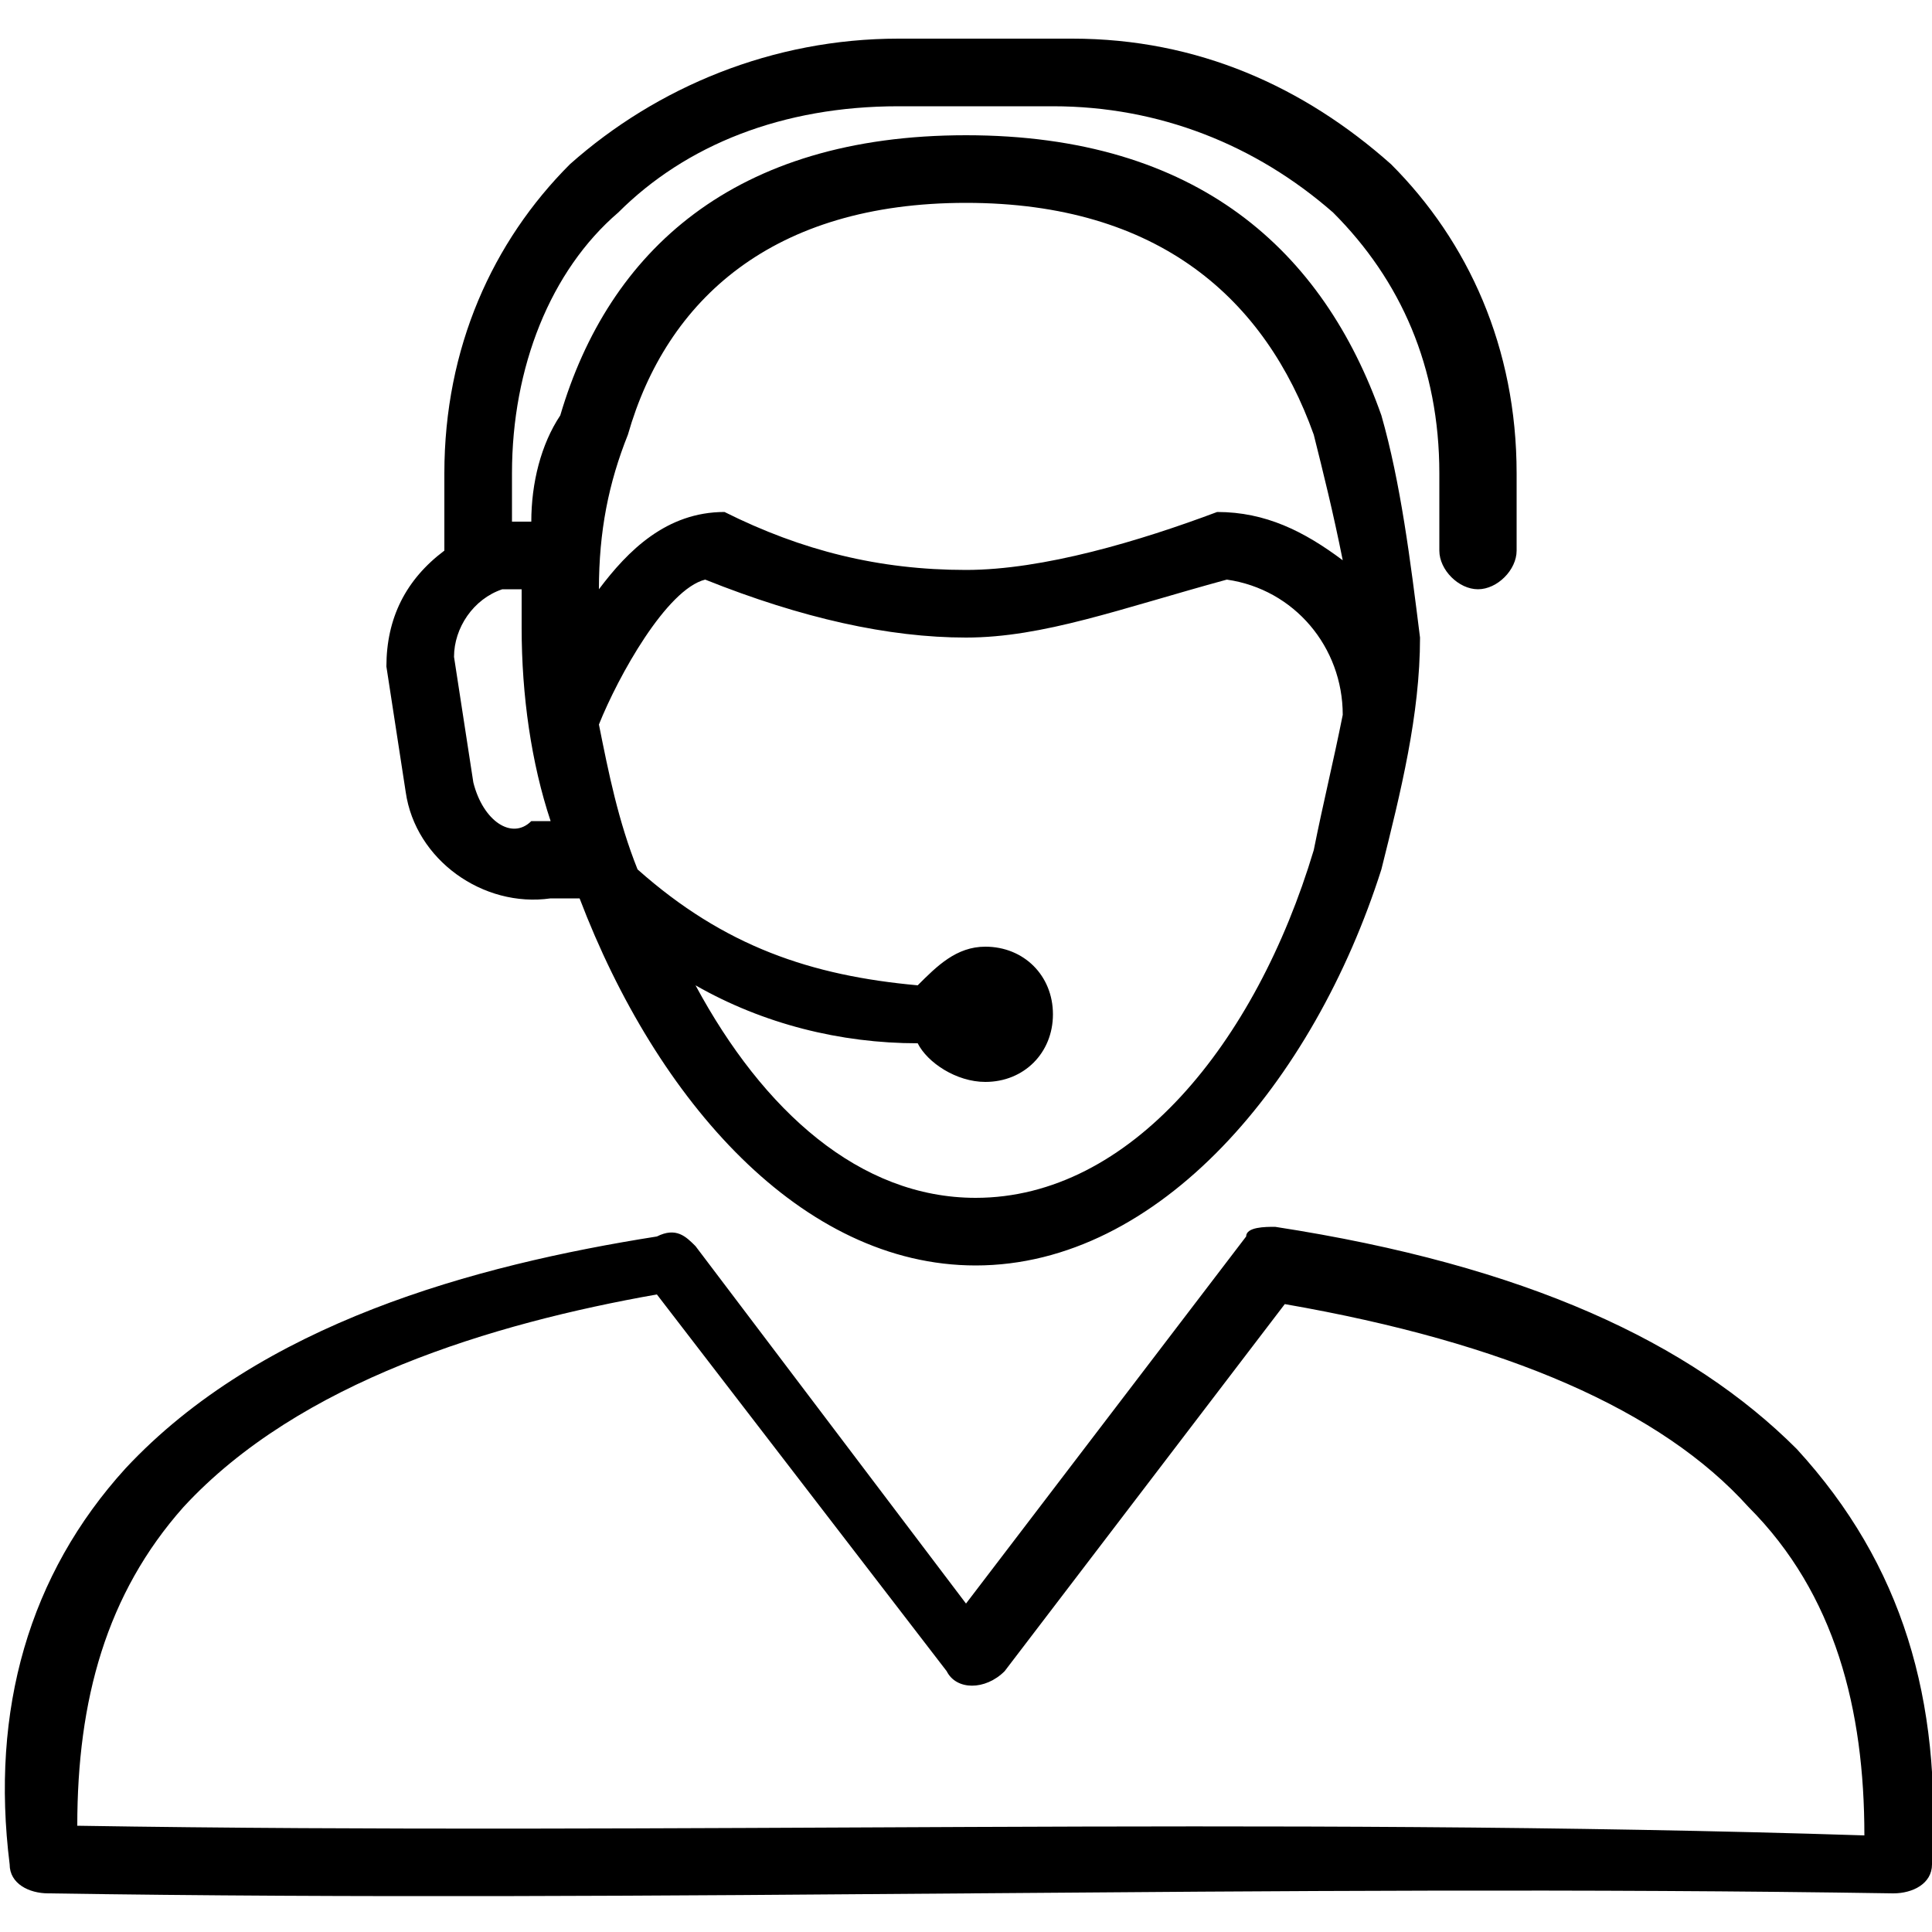 <?xml version="1.0" encoding="utf-8"?>
<!-- Generator: Adobe Illustrator 23.0.2, SVG Export Plug-In . SVG Version: 6.00 Build 0)  -->
<svg version="1.1" id="Capa_1" xmlns="http://www.w3.org/2000/svg" xmlns:xlink="http://www.w3.org/1999/xlink" x="0px" y="0px"
	 viewBox="0 0 20 20" style="enable-background:new 0 0 20 20;" xml:space="preserve">
<style type="text/css">
	.st0{fill-rule:evenodd;clip-rule:evenodd;}
</style>
<g>
	<path class="st0" d="M5.4,6.1c0,0.1,0,0.3,0,0.4c0,0.7,0.1,1.4,0.3,2l-0.2,0C5.3,8.7,5,8.5,4.9,8.1L4.7,6.8c0-0.3,0.2-0.6,0.5-0.7
		L5.4,6.1z M7.3,6c1,0.4,1.9,0.6,2.7,0.6c0.8,0,1.6-0.3,2.7-0.6c0.7,0.1,1.2,0.7,1.2,1.4c-0.1,0.5-0.2,0.9-0.3,1.4
		c-0.6,2-1.9,3.6-3.5,3.6c-1.2,0-2.2-0.9-2.9-2.2c0.7,0.4,1.5,0.6,2.3,0.6c0.1,0.2,0.4,0.4,0.7,0.4c0.4,0,0.7-0.3,0.7-0.7
		c0-0.4-0.3-0.7-0.7-0.7c-0.3,0-0.5,0.2-0.7,0.4c-1.1-0.1-2-0.4-2.9-1.2c-0.2-0.5-0.3-1-0.4-1.5C6.4,7,6.9,6.1,7.3,6z M14.3,4.3
		c-0.6-1.7-1.9-2.9-4.3-2.9S6.3,2.6,5.8,4.3C5.6,4.6,5.5,5,5.5,5.4l-0.2,0V4.9c0-1.1,0.4-2.1,1.1-2.7c0.7-0.7,1.7-1.1,2.9-1.1h1.6
		c1.1,0,2.1,0.4,2.9,1.1c0.7,0.7,1.1,1.6,1.1,2.7v0.8c0,0.2,0.2,0.4,0.4,0.4c0.2,0,0.4-0.2,0.4-0.4V4.9c0-1.3-0.5-2.4-1.3-3.2
		c-0.9-0.8-2-1.3-3.3-1.3H9.3C8,0.4,6.8,0.9,5.9,1.7C5.1,2.5,4.6,3.6,4.6,4.9v0.8C4.2,6,4,6.4,4,6.9l0.2,1.3C4.3,8.9,5,9.4,5.7,9.3
		l0.3,0c0.8,2.1,2.3,3.8,4.1,3.8c1.9,0,3.5-1.9,4.2-4.1c0.2-0.8,0.4-1.6,0.4-2.4C14.6,5.8,14.5,5,14.3,4.3z M13.3,13.5
		c2.3,0.4,3.9,1.1,4.8,2.1c0.9,0.9,1.2,2.1,1.2,3.4C13.1,18.8,7,19,0.8,18.9c0-1.3,0.3-2.4,1.1-3.3c1.2-1.3,3.2-1.9,4.9-2.2l3,3.9
		c0.1,0.2,0.4,0.2,0.6,0L13.3,13.5z M18.6,15c-1.1-1.1-2.8-1.9-5.4-2.3c-0.1,0-0.3,0-0.3,0.1L10,16.6l-2.8-3.7
		c-0.1-0.1-0.2-0.2-0.4-0.1c-1.9,0.3-4.1,0.9-5.5,2.4c-1,1.1-1.4,2.5-1.2,4.1c0,0.2,0.2,0.3,0.4,0.3c6.4,0.1,12.7-0.1,19.1,0
		c0.2,0,0.4-0.1,0.4-0.3C20.1,17.6,19.7,16.2,18.6,15z M12.6,5.3c-0.8,0.3-1.8,0.6-2.6,0.6c-0.9,0-1.7-0.2-2.5-0.6
		c-0.6,0-1,0.4-1.3,0.8c0-0.6,0.1-1.1,0.3-1.6C6.9,3.1,8,2.1,10,2.1s3.1,1,3.6,2.4c0.1,0.4,0.2,0.8,0.3,1.3
		C13.5,5.5,13.1,5.3,12.6,5.3z"/>
</g>
</svg>
